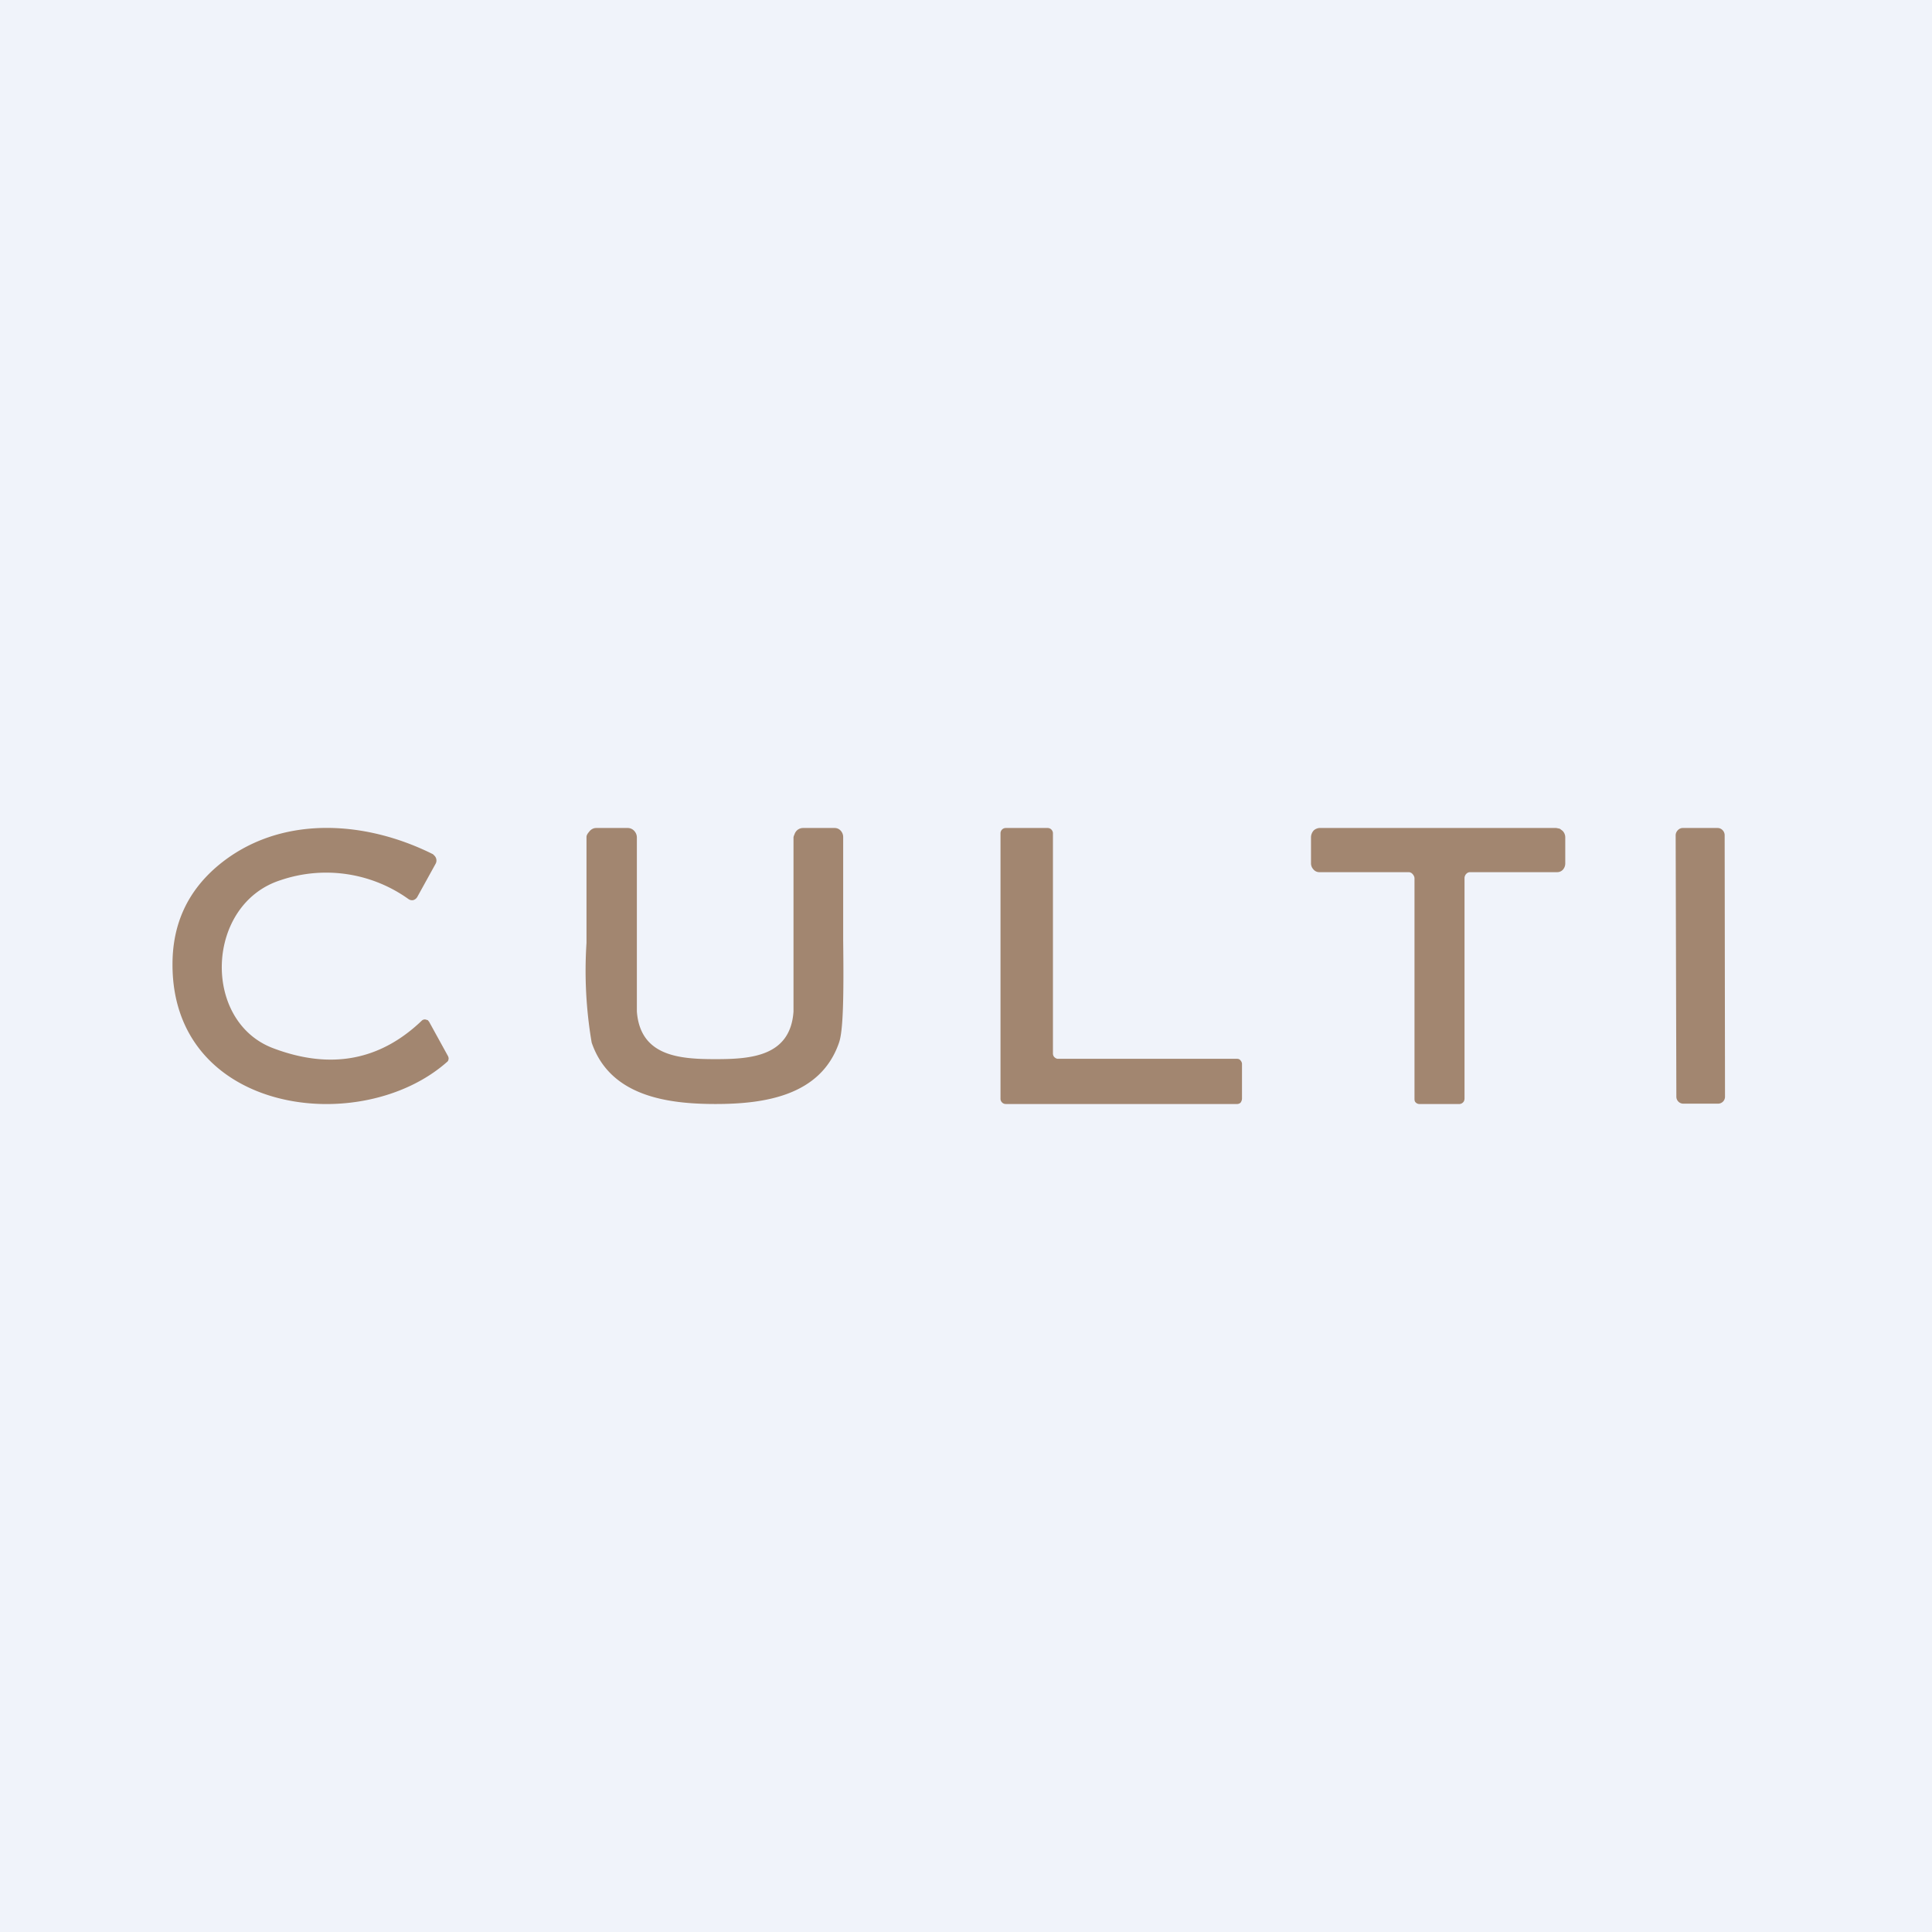 <!-- by TradingView --><svg width="56" height="56" viewBox="0 0 56 56" xmlns="http://www.w3.org/2000/svg"><path fill="#F0F3FA" d="M0 0h56v56H0z"/><path d="M12.97 30.77C10.48 32.99 4.99 32.3 5 27.95c0-1.17.44-2.12 1.32-2.86 1.76-1.47 4.23-1.33 6.23-.33l.05.05a.2.2 0 0 1 .05.15.2.2 0 0 1-.02.07l-.53.96a.2.2 0 0 1-.12.1.18.18 0 0 1-.14-.03 4.1 4.1 0 0 0-3.7-.55c-2.18.69-2.3 4.08-.23 4.87 1.66.63 3.1.37 4.32-.8a.13.13 0 0 1 .1-.03l.07.02.04.05.55 1c.01.03.02.06.01.08a.1.1 0 0 1-.03.07ZM20.74 30.7c1.03 0 2.17-.08 2.26-1.38v-5.04c0-.04.02-.07.03-.1a.28.28 0 0 1 .06-.1.26.26 0 0 1 .18-.08h.92a.23.23 0 0 1 .18.08.27.27 0 0 1 .07.18v3c.02 1.64 0 2.62-.12 2.96-.53 1.55-2.18 1.78-3.58 1.78-1.41 0-3.06-.23-3.59-1.78a12.4 12.4 0 0 1-.15-2.89v-3.07c0-.07.06-.13.1-.18.05-.05.11-.08.18-.08h.92a.25.25 0 0 1 .18.08.28.28 0 0 1 .08.2v5.04c.1 1.3 1.24 1.38 2.28 1.38ZM35.85 32h-6.7a.15.15 0 0 1-.1-.04.15.15 0 0 1-.05-.11v-7.7c0-.04.02-.08.04-.1a.15.15 0 0 1 .11-.05h1.22c.04 0 .08.02.1.04.03.03.05.07.05.11v6.38c0 .04.01.08.04.11s.07.05.1.05h5.19c.04 0 .08.01.1.04.03.03.05.07.05.11v1c0 .05-.02.09-.04.12a.15.15 0 0 1-.11.04ZM45.11 24l.1.02.08.06a.27.27 0 0 1 .08.2v.75a.27.27 0 0 1-.07.18.23.23 0 0 1-.07.05.22.22 0 0 1-.1.02h-2.52a.15.15 0 0 0-.11.05.18.18 0 0 0-.05.13v6.37c0 .05-.01.09-.04.12a.15.15 0 0 1-.1.05h-1.18a.15.15 0 0 1-.1-.05c-.03-.03-.03-.07-.03-.12v-6.37c0-.05-.03-.1-.06-.13a.15.15 0 0 0-.11-.05h-2.6a.22.22 0 0 1-.16-.08.26.26 0 0 1-.07-.17v-.76a.3.3 0 0 1 .08-.2.25.25 0 0 1 .08-.05.23.23 0 0 1 .1-.02h6.85ZM49.79 24h-1.02c-.1 0-.2.1-.2.21l.02 7.58c0 .11.09.2.2.2h1.01c.11 0 .2-.09.2-.2l-.01-7.58c0-.12-.1-.21-.2-.21Z" fill="#A28670"/></svg>